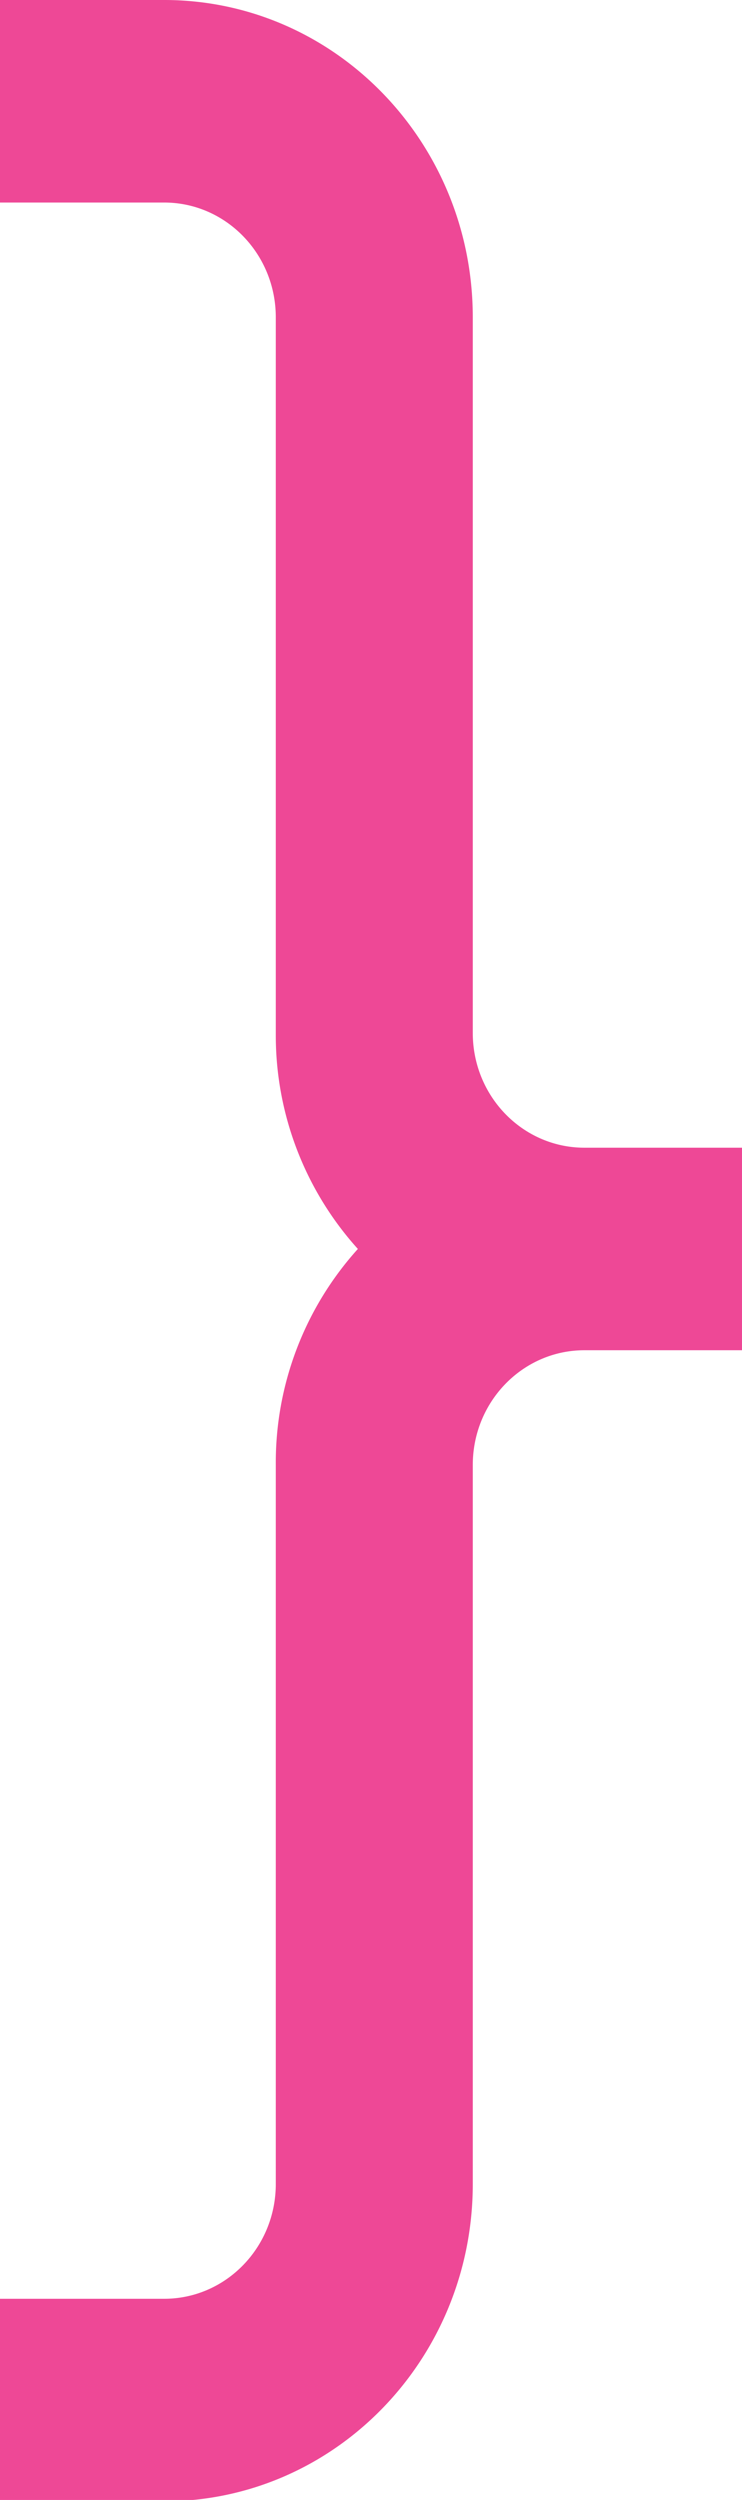 <svg xmlns="http://www.w3.org/2000/svg" xmlns:xlink="http://www.w3.org/1999/xlink" width="144.702" height="487.003" viewBox="0 0 144.702 487.003"><defs><style>.a{fill:none;}.b{clip-path:url(#a);}.c{fill:#ee4896;}</style><clipPath id="a"><rect class="a" width="144.702" height="487.003"/></clipPath></defs><g transform="translate(72.351 243.501)"><g class="b" transform="translate(-72.351 -243.501)"><path class="c" d="M0,39.455H32.014c12.023,0,21.769,10.01,21.769,22.358V201.877A62.06,62.06,0,0,0,69.79,243.3a62.075,62.075,0,0,0-16.007,42.085V425.453c0,12.348-9.746,22.358-21.769,22.358H0v39.455H32.014c33.24,0,60.186-27.674,60.186-61.812V285.389c0-12.348,9.746-22.358,21.769-22.358H144.7V223.577H113.969c-12.023,0-21.769-10.01-21.769-22.358V61.812C92.2,27.674,65.253,0,32.014,0H0Z"/></g></g></svg>